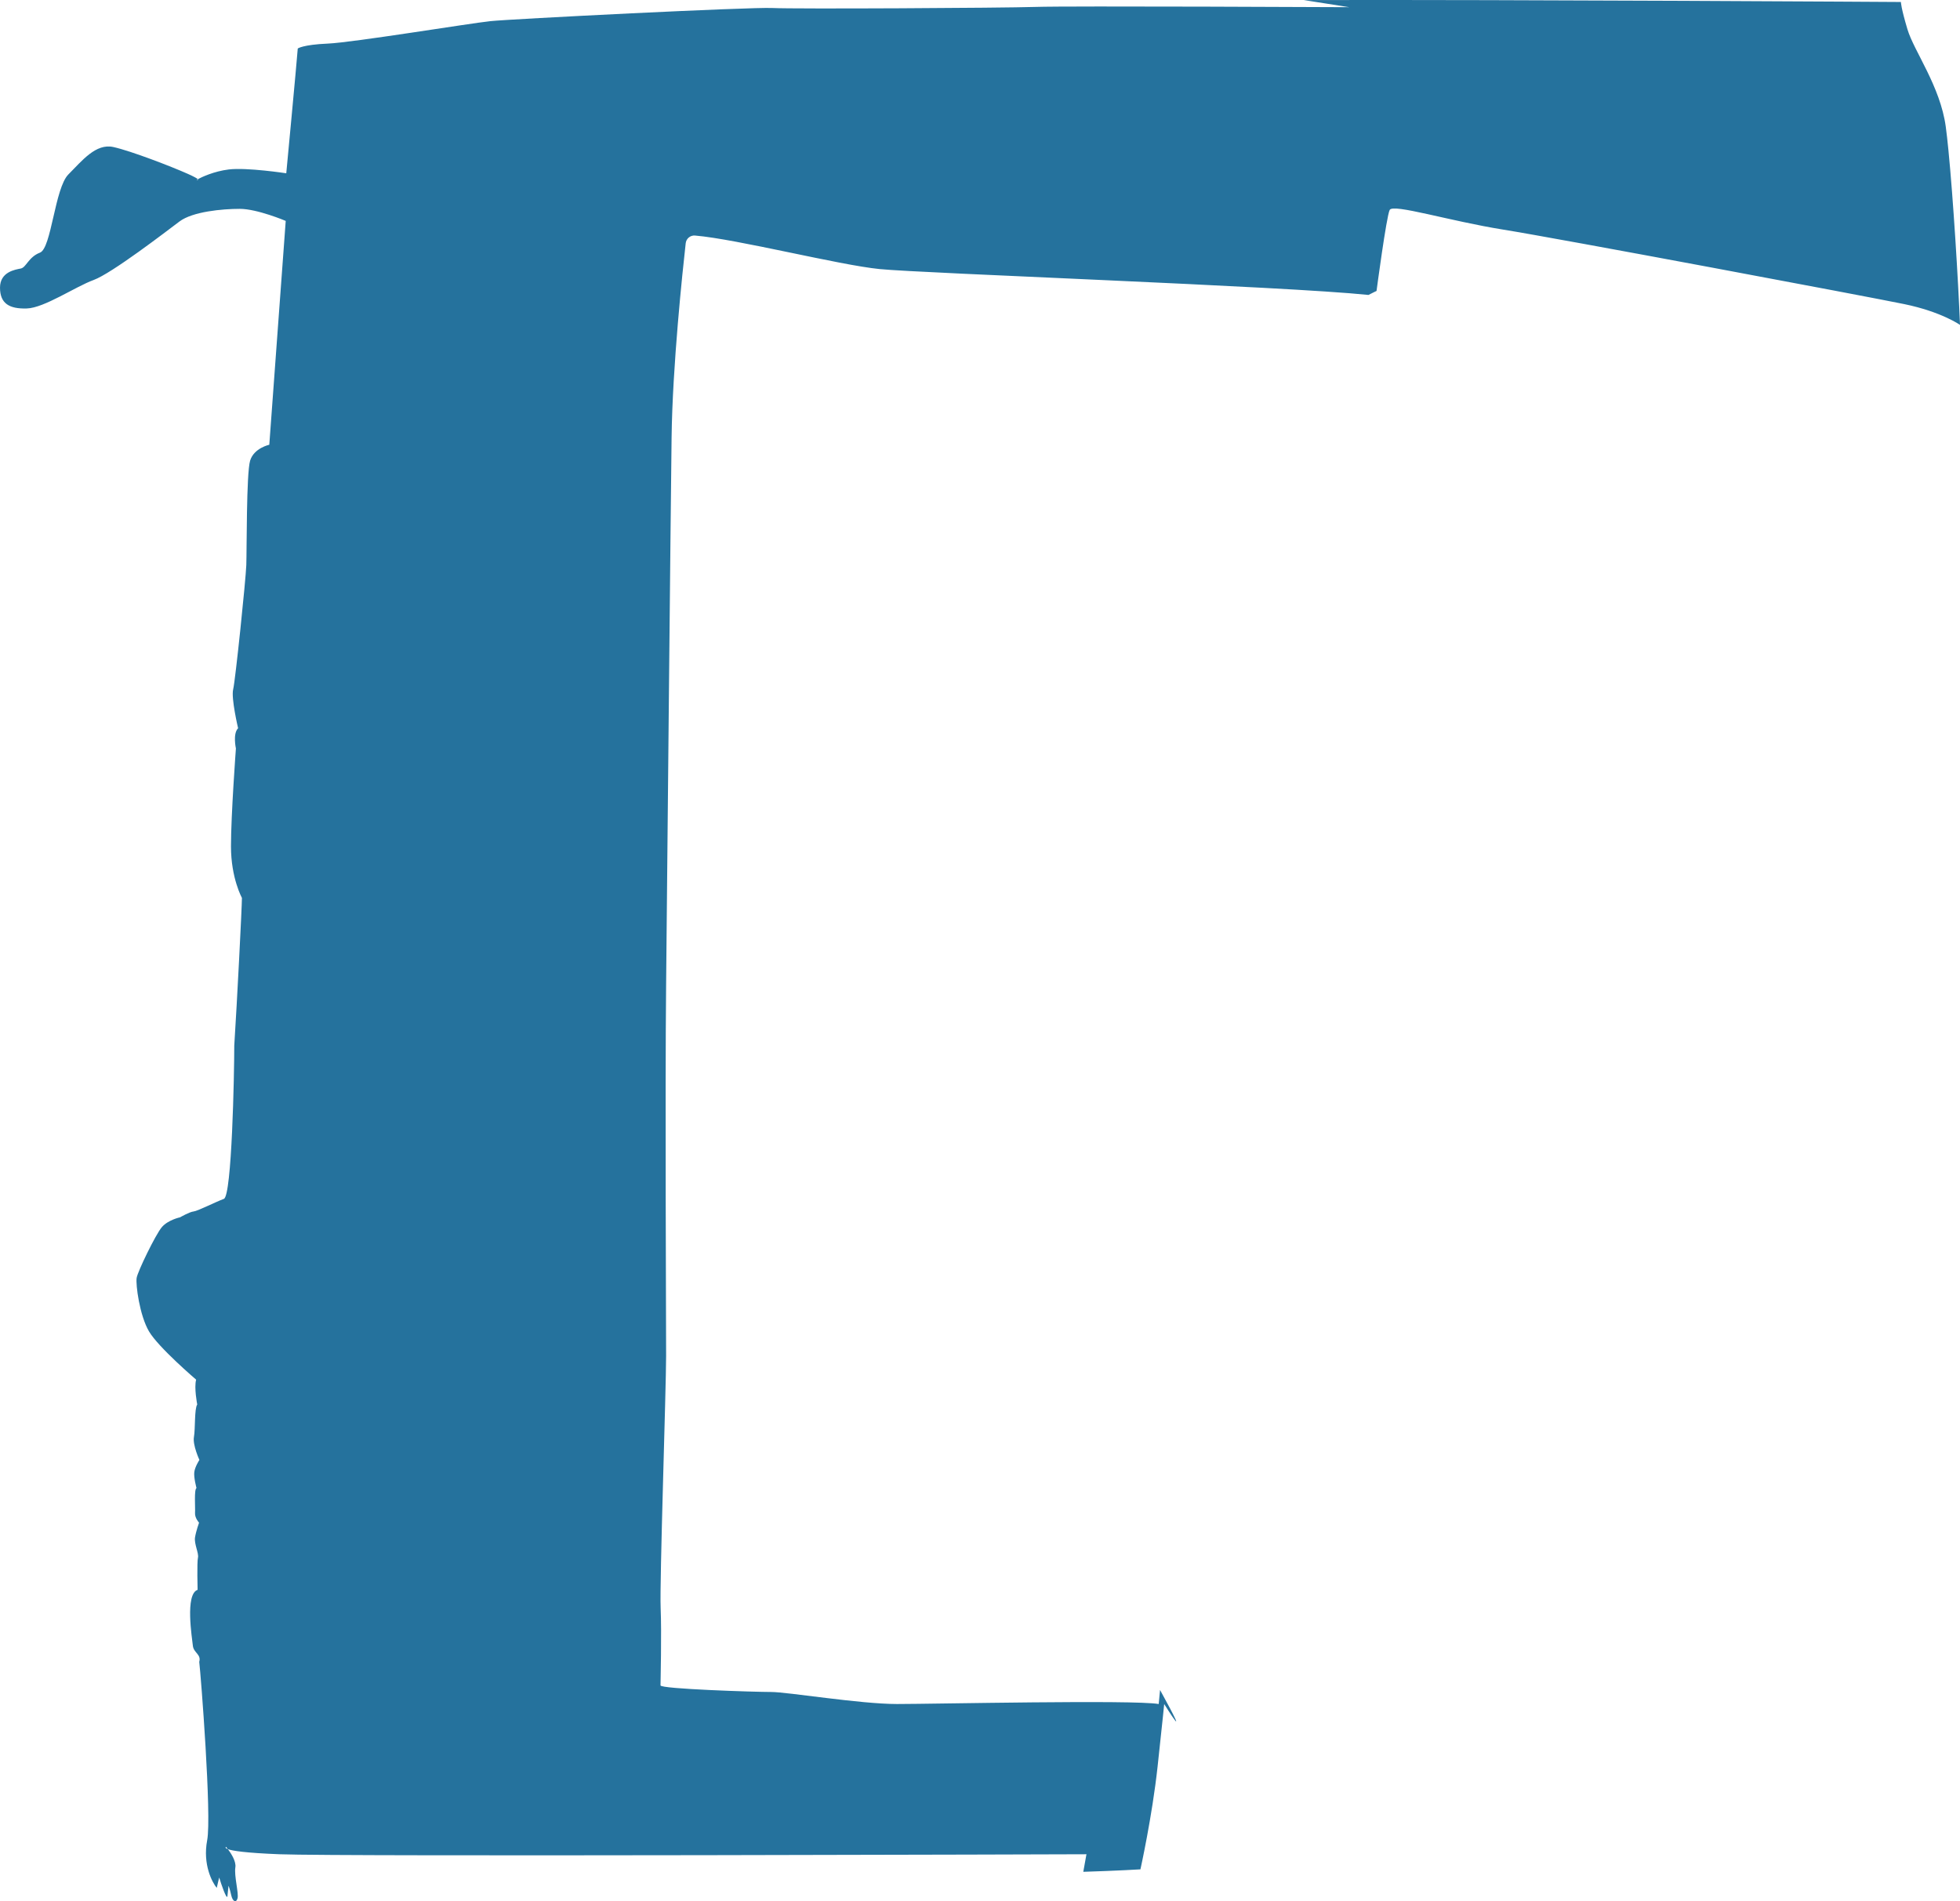 <?xml version="1.0" encoding="UTF-8"?> <svg xmlns="http://www.w3.org/2000/svg" id="Layer_2" data-name="Layer 2" viewBox="0 0 1371.45 1330.44"><defs><style> .cls-1 { fill: #25729d; } </style></defs><g id="Layer_2-2" data-name="Layer 2"><path class="cls-1" d="M1371.45,227.36s-13.02-9.2-39.07-14.56c-26.04-5.36-242.04-45.95-280.34-52.08-38.29-6.13-77.36-18.39-79.66-13.79-2.29,4.6-9.19,56.68-9.19,56.68,0,0-2.09.95-5.64,2.79-58.89-6.13-311.92-15.09-342.1-18.11-28.52-2.85-99.66-20.96-129.15-23.46-3.26-.27-6.13,2.12-6.5,5.37-2.19,19.52-9.24,85.68-9.88,136.05-.77,59.74-3.07,307.15-3.83,382.98-.77,75.83,0,236.68,0,259.66s-4.6,158.55-3.83,176.17c.76,17.62-.08,52.08-.09,54.38,0,2.49,65.96,4.6,77.45,4.6s62.04,8.42,88.08,8.42,165.45-3.06,183.07,0l.94-9.84c23.61,43,2.89,9.84,2.89,9.84,0,0-.77,8.43-4.6,43.66-3.83,35.24-12.02,72.04-12.02,72.04,0,0-16.95,1.03-39.98,1.72l2.21-12.29s-521.04,1.72-564.7,0c-23.99-.94-32.89-2.41-36.04-3.55-.77-1.01-1.3-1.62-1.3-1.62,0,0-1.28.7,1.3,1.62,2.09,2.77,5.91,8.53,5.21,12.74-.96,5.75,2.49,18.19,1.53,21.64-.95,3.45-3.44,2.3-4.4-2.11-.96-4.4-1.91-6.7-1.91-6.7,0,0-.39,4.02-.77,7.28-.38,3.25-4.6-9-5.75-13.02,0,0-1.34,5.36-1.72,7.27-3.06-3.63-9.96-16.27-6.7-33.32,3.25-17.04-4.41-115.53-5.55-124.85,1.53-5.36-3.96-6.25-4.47-11.36-.51-5.1-5.62-36,3.32-39.06,0,0-.51-19.41.25-22.47.77-3.06-2.81-9.7-2.04-14.3.77-4.59,2.81-10.21,2.81-10.21,0,0-3.07-3.32-2.81-6.89.25-3.58-.77-16.35,1.02-17.37,0,0-2.04-7.4-1.53-11.23.51-3.83,3.57-8.43,3.57-8.43,0,0-4.85-10.46-3.83-16.08s.26-19.66,2.3-22.72c0,0-2.3-11.75-.76-17.37,0,0-26.3-22.46-32.94-33.7-6.64-11.23-9.45-32.93-8.68-37.53.76-4.6,13.28-30.38,17.62-35.49,4.34-5.11,12.76-6.89,12.76-6.89,0,0,6.64-3.83,9.45-4.09,2.81-.25,15.57-6.76,21.19-8.81,5.62-2.04,7.28-87.7,7.28-107.23,1.91-29.49,5.36-97.28,5.36-103.41,0,0-7.66-13.78-7.66-36s3.45-68.55,3.45-68.55c0,0-2.3-10.34,1.53-14.17,0,0-4.98-21.06-3.45-27.19,1.53-6.13,8.81-76.6,9.19-86.94.38-10.34,0-64.34,2.68-73.15,2.68-8.8,13.41-11.1,13.41-11.1l11.49-156.64s-19.92-8.43-32.17-8.43-32.94,1.92-42.13,8.81c-9.19,6.9-47.49,36.39-60.13,40.98-12.64,4.6-34.47,19.53-46.72,19.92-12.26.38-18.77-3.45-18.77-14.56s10.72-12.63,14.55-13.4c3.83-.77,5.37-8.04,13.41-11.11,8.04-3.06,10.34-45.19,19.91-54.76,9.58-9.58,19.15-21.83,31.41-19.15,12.25,2.68,40.98,13.79,52.08,18.76,4.7,2.11,6.52,3.19,7.05,3.73-.6.31-.92.49-.92.49,0,0,1.66.25.92-.49,2.74-1.43,11.3-5.53,21.68-6.79,12.63-1.53,40.21,2.68,40.21,2.68,0,0,7.28-76.98,8.04-87.32,0,0,3.45-2.68,21.07-3.44,17.61-.77,99.19-14.18,113.74-15.71,14.55-1.53,181.92-9.95,197.23-9.19,15.32.77,161.24,0,184.22-.76,22.98-.77,219.44.19,219.44.19-8.7-1.32-19.47-3.02-31.73-4.99,150.57-.36,417.78,1.35,417.78,1.35,0,0,0,3.83,4.59,19.15,4.6,15.32,22.98,39.83,26.81,68.17.6,4.44,1.22,9.96,1.84,16.27,3.36,33.99,6.83,90.71,8.12,122.37Z"></path></g></svg> 